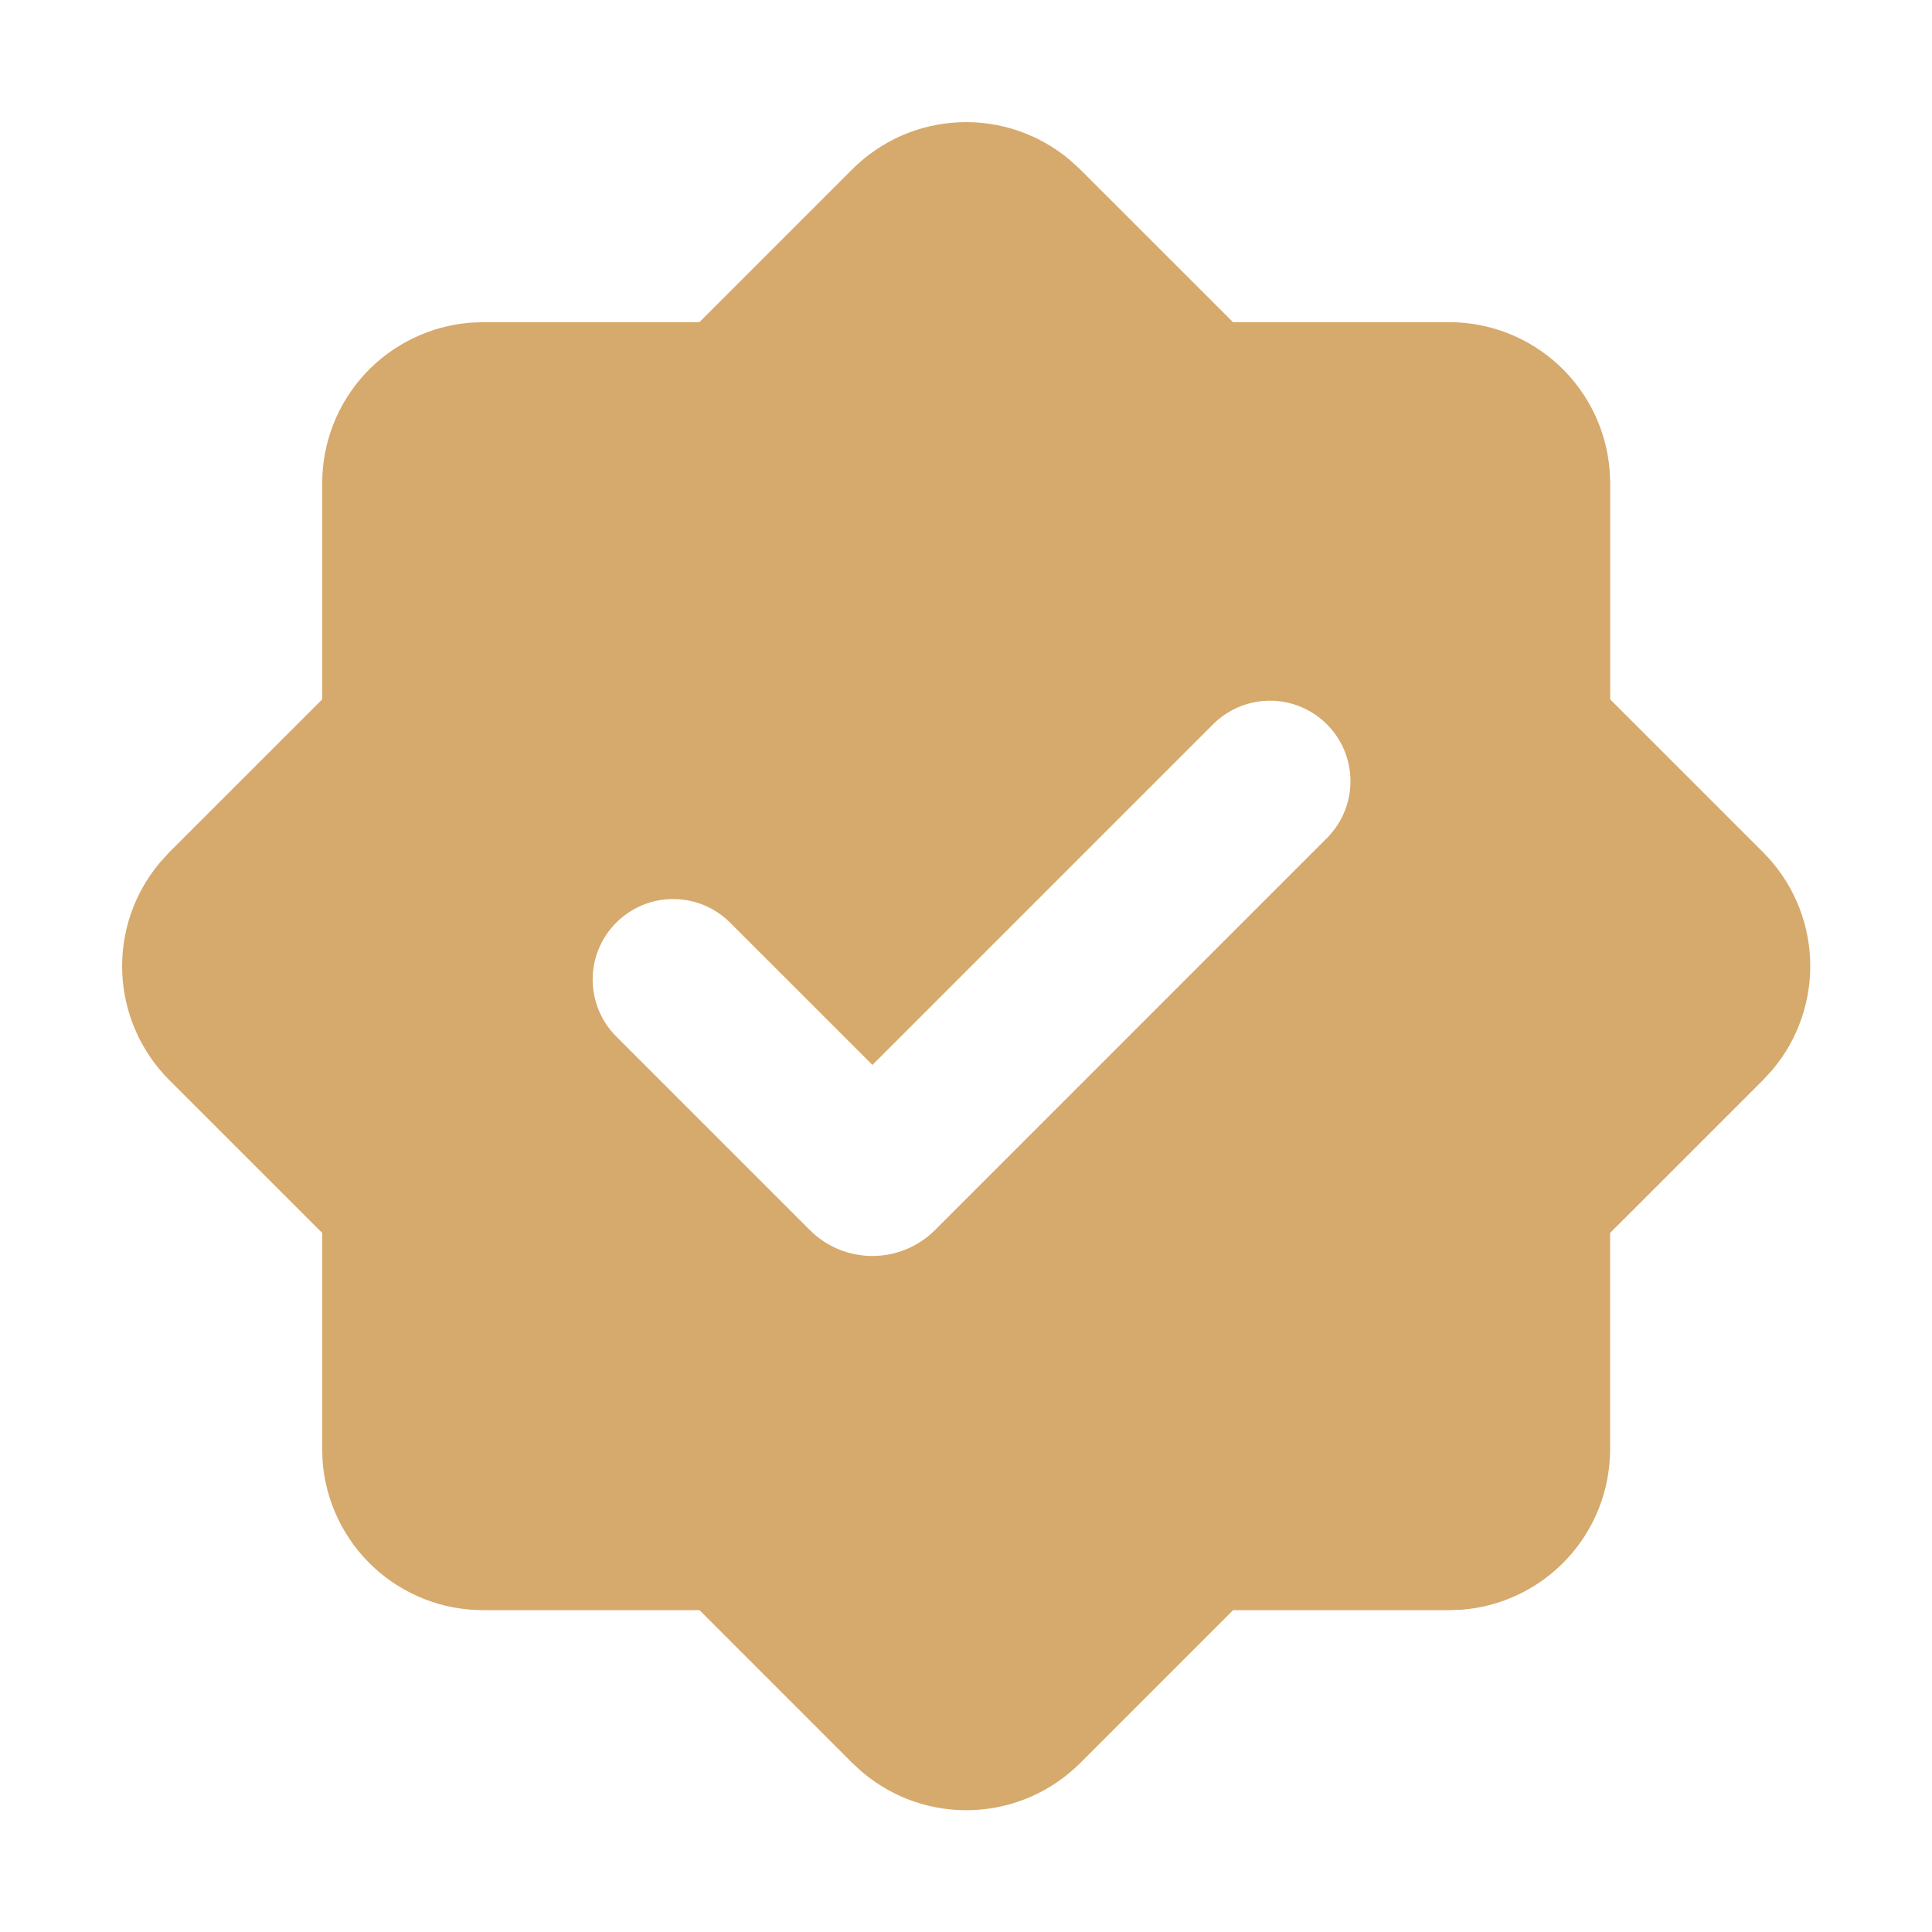 <svg width="44" height="44" viewBox="0 0 44 44" fill="none" xmlns="http://www.w3.org/2000/svg">
<path fill-rule="evenodd" clip-rule="evenodd" d="M19.412 3.854C20.061 3.205 20.929 2.824 21.846 2.785C22.762 2.745 23.66 3.051 24.362 3.641L24.597 3.855L28.08 7.337H33.004C33.929 7.337 34.82 7.687 35.498 8.316C36.175 8.945 36.591 9.806 36.66 10.729L36.671 11.004V15.928L40.154 19.411C40.803 20.06 41.185 20.929 41.224 21.846C41.263 22.763 40.958 23.661 40.367 24.363L40.153 24.596L36.669 28.079V33.004C36.669 33.929 36.32 34.82 35.691 35.498C35.062 36.176 34.2 36.592 33.278 36.661L33.004 36.67H28.082L24.599 40.154C23.949 40.802 23.081 41.184 22.164 41.223C21.247 41.263 20.349 40.957 19.647 40.366L19.414 40.154L15.931 36.67H11.004C10.079 36.671 9.188 36.321 8.51 35.692C7.832 35.063 7.416 34.201 7.347 33.279L7.338 33.004V28.079L3.854 24.596C3.206 23.947 2.824 23.078 2.785 22.161C2.745 21.245 3.051 20.346 3.642 19.644L3.854 19.411L7.338 15.928V11.004C7.338 10.079 7.687 9.188 8.316 8.51C8.945 7.833 9.807 7.417 10.729 7.348L11.004 7.337H15.929L19.412 3.854ZM27.649 16.473L19.869 24.253L16.627 21.012C16.283 20.668 15.817 20.475 15.33 20.475C14.844 20.475 14.378 20.669 14.034 21.013C13.69 21.357 13.497 21.823 13.497 22.309C13.498 22.796 13.691 23.262 14.035 23.606L18.442 28.013C18.63 28.201 18.852 28.349 19.096 28.451C19.341 28.552 19.604 28.604 19.869 28.604C20.133 28.604 20.396 28.552 20.64 28.451C20.885 28.349 21.108 28.201 21.295 28.013L30.241 19.065C30.576 18.719 30.76 18.256 30.756 17.775C30.752 17.294 30.559 16.835 30.219 16.495C29.879 16.155 29.419 15.962 28.939 15.958C28.458 15.954 27.995 16.139 27.649 16.473Z" fill="#D6A96C"/>
</svg>
